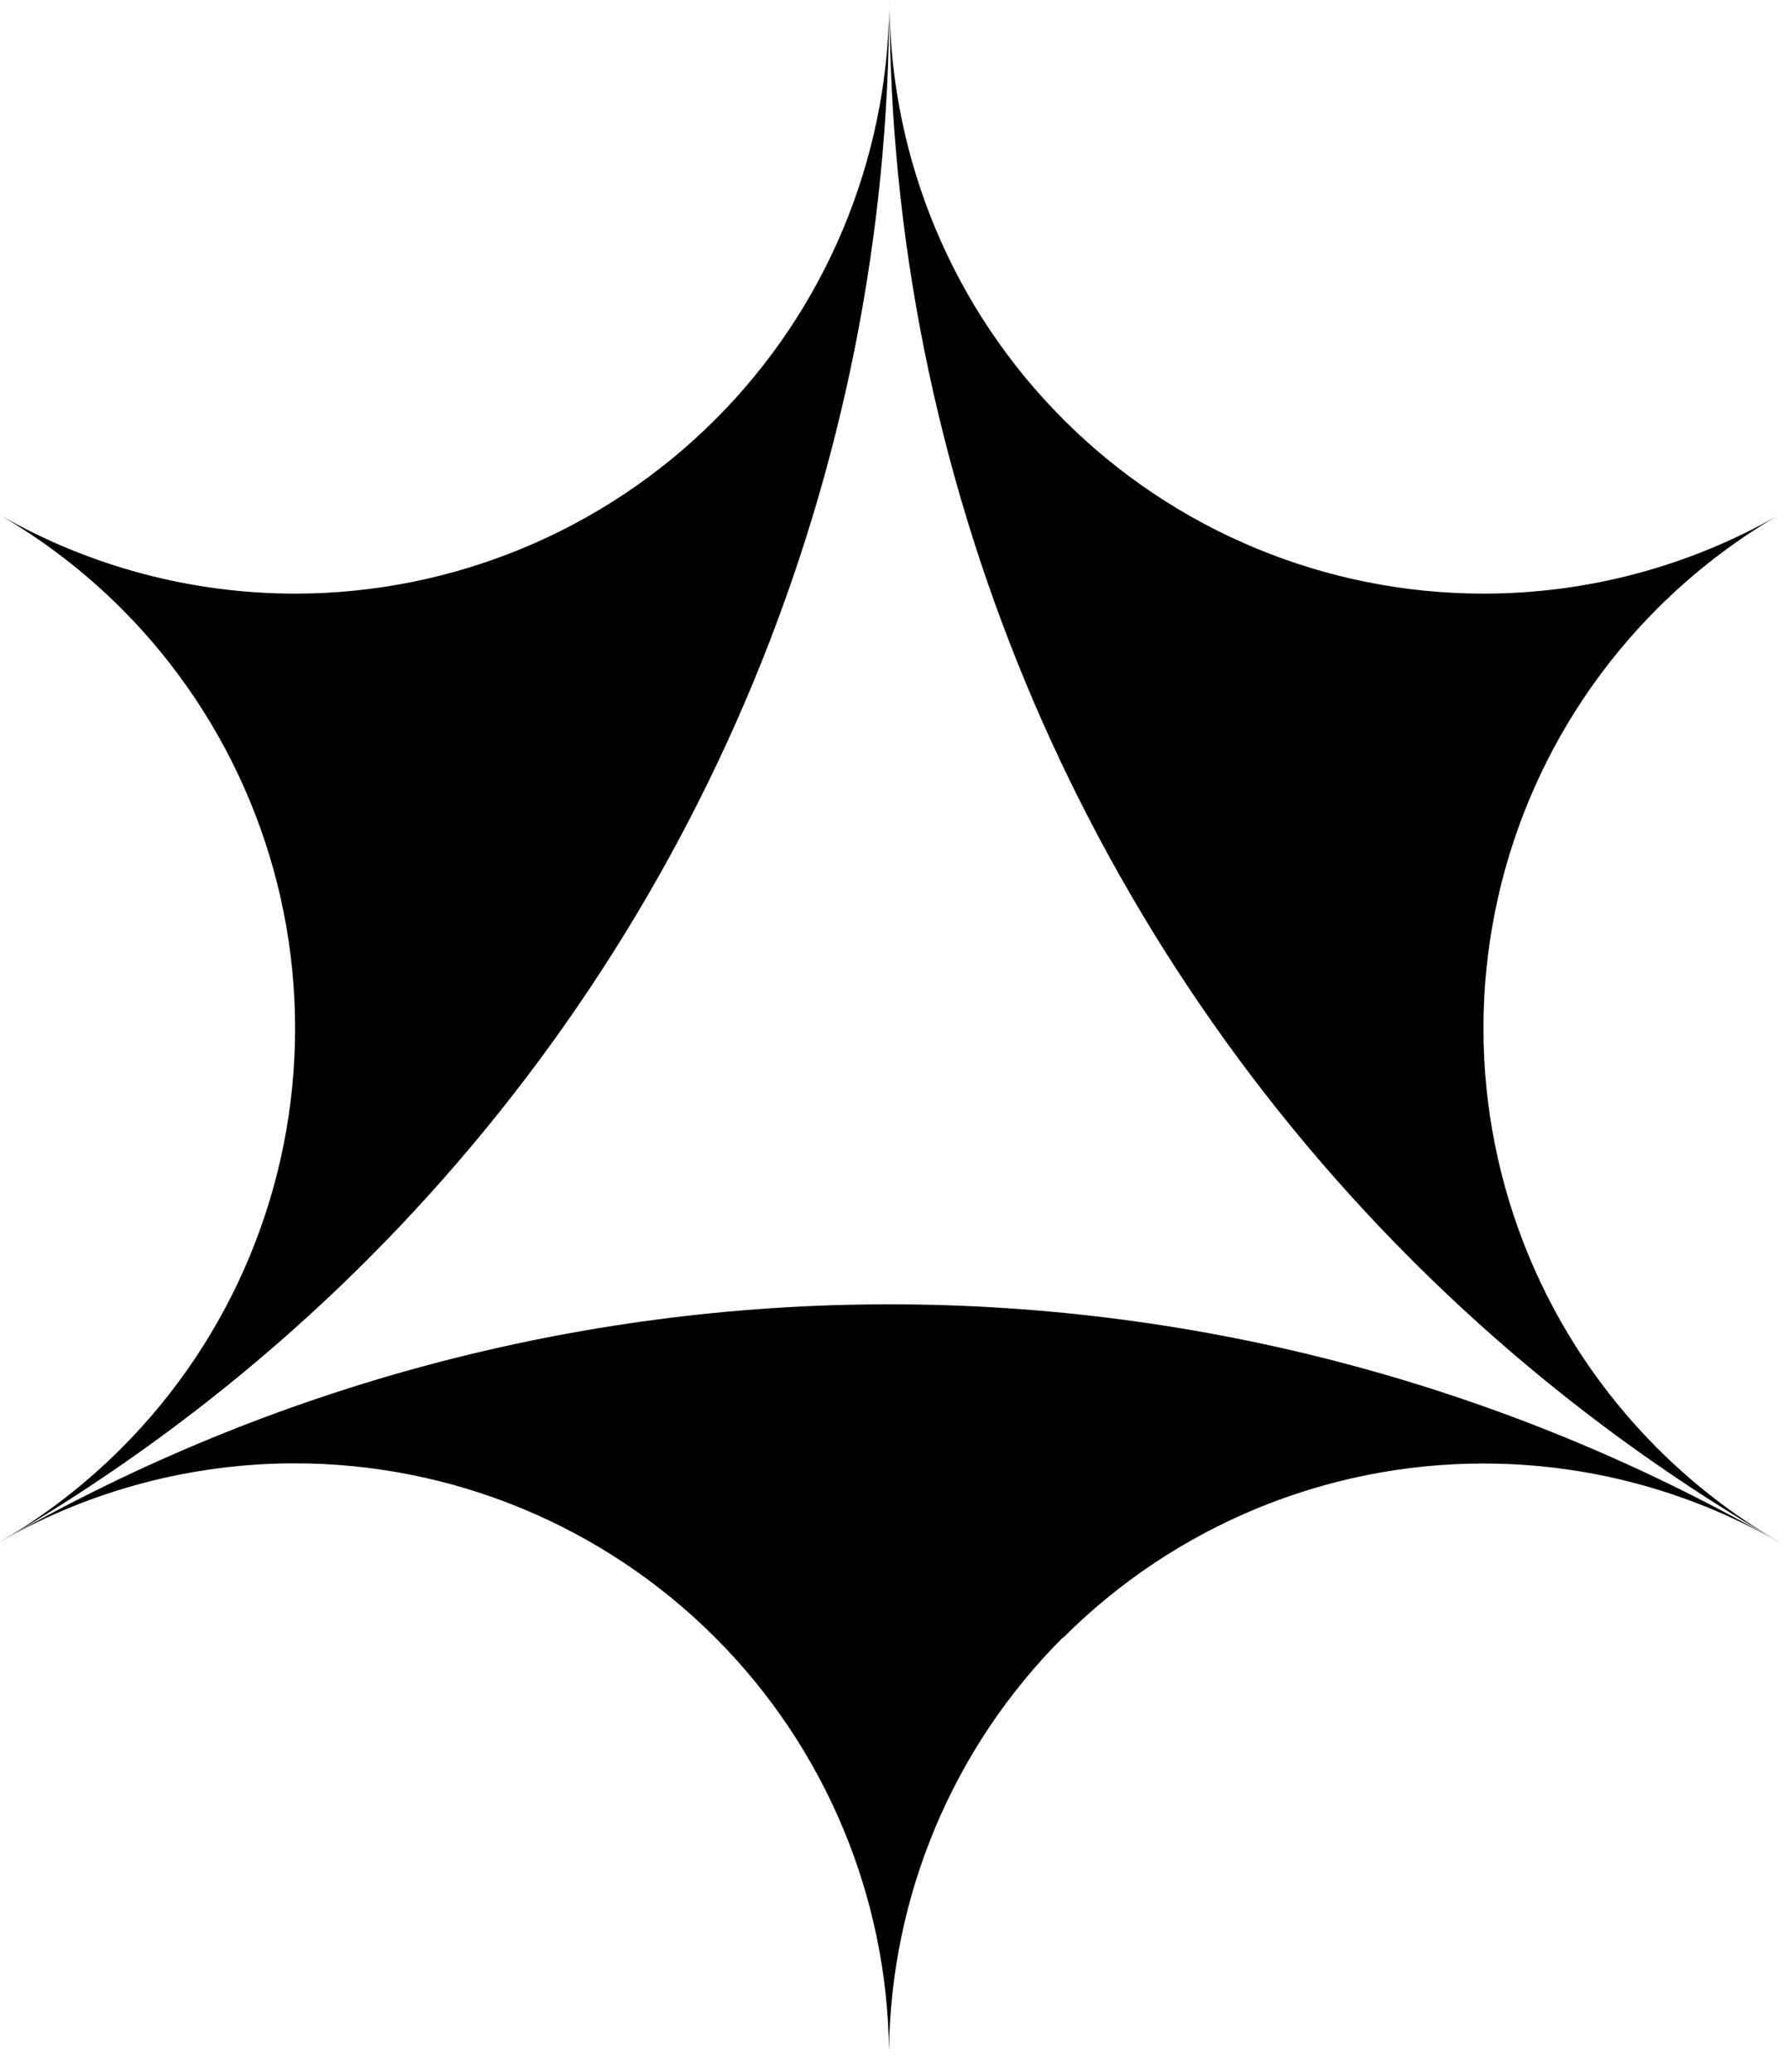<svg width="101" height="117" viewBox="0 0 101 117" fill="none" xmlns="http://www.w3.org/2000/svg">
<path d="M100.21 86.95C100.21 86.95 100.21 86.95 100.22 86.95C100.23 86.95 100.24 86.96 100.26 86.97C100.28 86.98 100.29 86.99 100.31 87C100.33 87.01 100.36 87.03 100.38 87.04C100.39 87.04 100.4 87.05 100.41 87.06L100.51 87.12C100.5 87.12 100.48 87.1 100.47 87.09C100.39 87.04 100.31 87 100.24 86.95C97.83 85.53 95.59 83.8 93.58 81.79C87.29 75.5 83.75 66.97 83.75 58.07C83.75 49.17 87.28 40.64 93.58 34.35C95.61 32.32 97.87 30.58 100.29 29.16C100.3 29.16 100.32 29.14 100.33 29.14C100.36 29.12 100.38 29.11 100.41 29.09C100.39 29.1 100.37 29.11 100.36 29.12C95.34 31.98 89.63 33.52 83.76 33.52C74.86 33.52 66.33 29.99 60.04 23.69C53.84 17.49 50.32 9.11 50.22 0.35C50.22 0.23 50.22 0.11 50.22 0C50.22 26.68 60.83 52.27 79.7 71.14C85.89 77.33 92.8 82.63 100.23 86.95H100.21Z" fill="black"/>
<path d="M40.38 23.69C34.09 29.98 25.55 33.52 16.66 33.52C10.79 33.52 5.08 31.98 0.06 29.12C0.04 29.11 0.02 29.1 0.01 29.09C0.04 29.11 0.06 29.12 0.09 29.14C0.09 29.14 0.1 29.14 0.11 29.15C2.54 30.58 4.81 32.32 6.84 34.35C13.13 40.64 16.66 49.17 16.66 58.07C16.66 66.97 13.13 75.5 6.84 81.79C4.83 83.8 2.58 85.54 0.17 86.96C0.15 86.97 0.13 86.98 0.11 87C0.11 87 0.1 87 0.09 87.01C0.09 87.01 0.09 87.01 0.1 87.01C0.13 87 0.15 86.98 0.18 86.96C7.62 82.63 14.54 77.33 20.74 71.13C39.59 52.27 50.2 26.68 50.2 0C50.2 0.12 50.2 0.24 50.2 0.35C50.1 9.11 46.58 17.49 40.38 23.69Z" fill="black"/>
<path d="M60.03 92.47C66.32 86.18 74.85 82.64 83.75 82.64C89.53 82.64 95.15 84.13 100.11 86.9C85.04 78.29 67.86 73.65 50.2 73.65C32.54 73.65 15.33 78.3 0.24 86.92C5.21 84.13 10.85 82.63 16.65 82.63C25.55 82.63 34.08 86.17 40.37 92.46C46.57 98.66 50.09 107.04 50.19 115.8C50.19 115.93 50.19 116.05 50.19 116.17C50.19 116.04 50.19 115.92 50.19 115.8C50.29 107.04 53.81 98.66 60.01 92.46L60.03 92.47Z" fill="black"/>
</svg>
